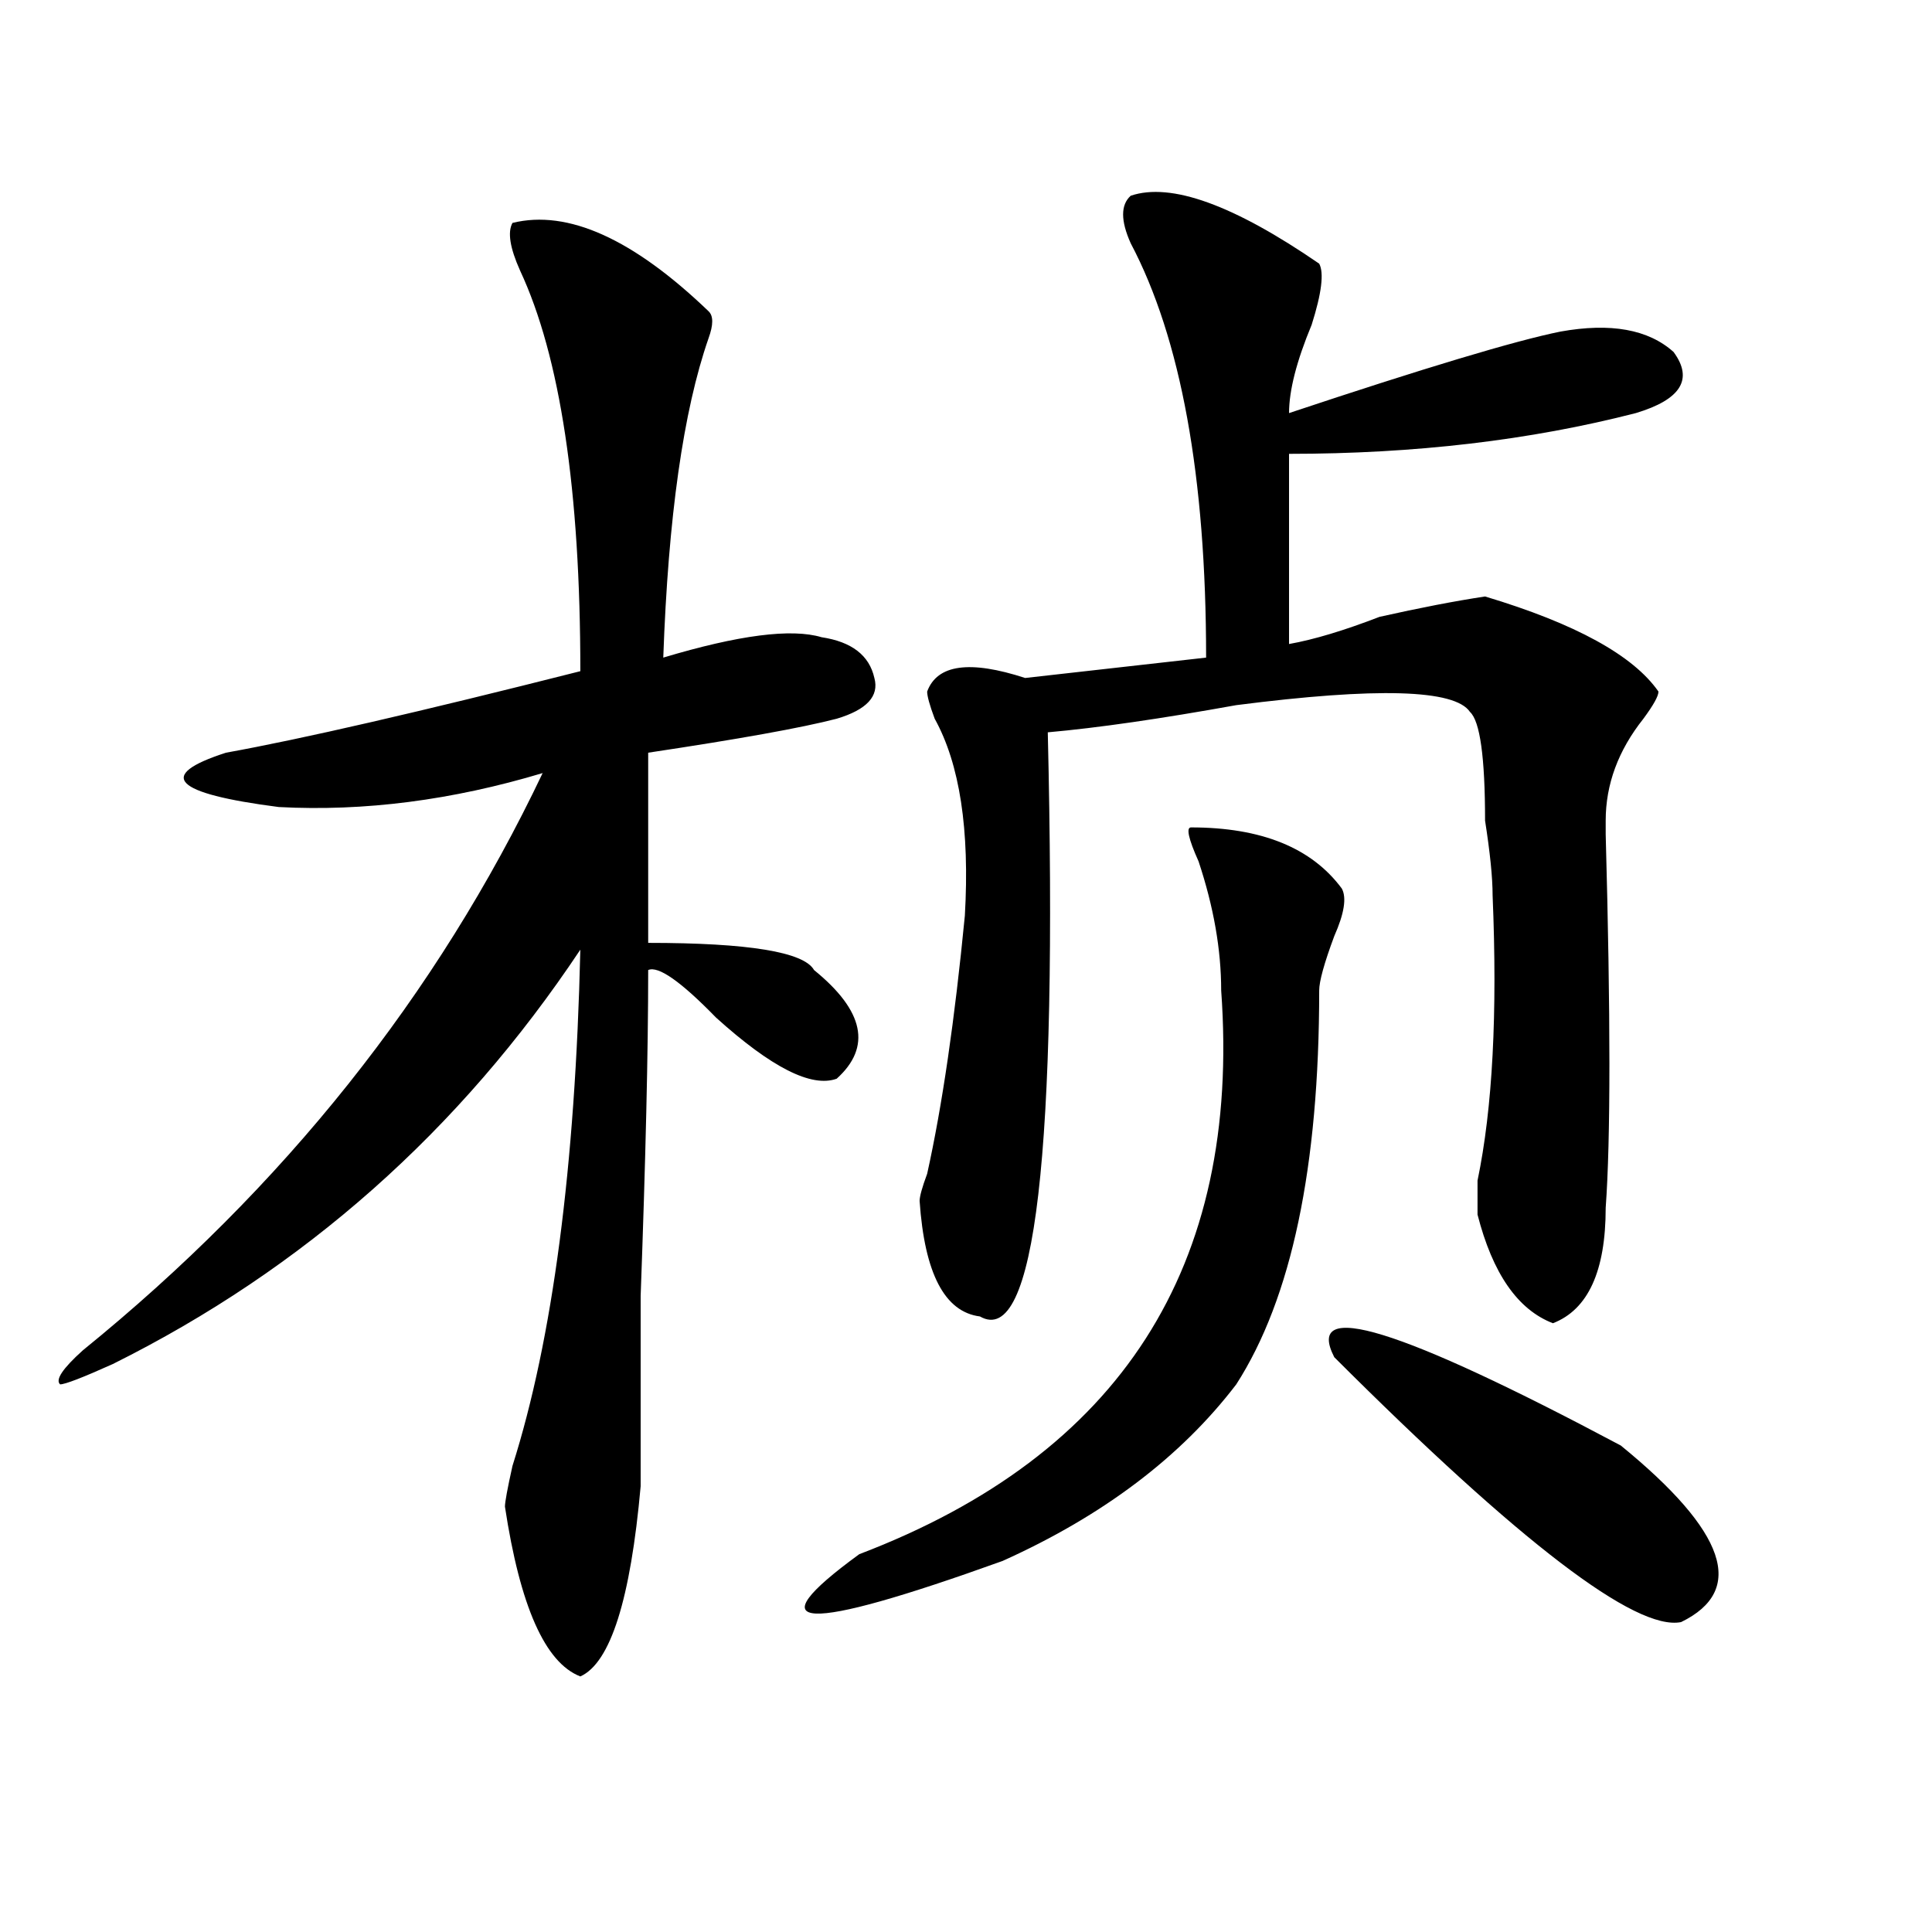 <?xml version="1.0" encoding="utf-8"?>
<!-- Generator: Adobe Illustrator 16.0.0, SVG Export Plug-In . SVG Version: 6.00 Build 0)  -->
<!DOCTYPE svg PUBLIC "-//W3C//DTD SVG 1.1//EN" "http://www.w3.org/Graphics/SVG/1.1/DTD/svg11.dtd">
<svg version="1.1" id="图层_1" xmlns="http://www.w3.org/2000/svg" xmlns:xlink="http://www.w3.org/1999/xlink" x="0px" y="0px"
	 width="1000px" height="1000px" viewBox="0 0 1000 1000" enable-background="new 0 0 1000 1000" xml:space="preserve">
<path d="M265.262,115.375c28.597-7.031,62.438,8.239,101.461,45.703c2.562,2.362,2.562,7.031,0,14.063
	c-13.048,37.519-20.853,92.615-23.414,165.234c39.023-11.7,66.34-15.216,81.949-10.547c15.609,2.362,24.694,9.394,27.316,21.094
	c2.562,9.394-3.902,16.425-19.512,21.094c-18.231,4.725-50.73,10.547-97.559,17.578v98.438c52.011,0,80.608,4.725,85.852,14.063
	c25.976,21.094,29.878,39.881,11.707,56.25c-13.048,4.725-33.841-5.822-62.438-31.641c-18.231-18.731-29.938-26.916-35.121-24.609
	c0,42.188-1.341,98.438-3.902,168.75c0,46.912,0,79.706,0,98.438c-5.243,58.557-15.609,91.406-31.219,98.438
	c-18.231-7.031-31.219-36.365-39.023-87.891c0-2.307,1.28-9.338,3.902-21.094c20.792-65.588,32.499-154.688,35.121-267.188
	C237.945,585.315,157.276,656.781,58.438,706c-15.609,7.031-24.755,10.547-27.316,10.547c-2.622-2.307,1.28-8.185,11.707-17.578
	c104.022-84.375,183.41-183.966,238.043-298.828c-46.828,14.063-92.376,19.94-136.582,17.578
	c-54.633-7.031-63.778-16.369-27.316-28.125c39.023-7.031,100.12-21.094,183.41-42.188c0-93.714-10.427-162.872-31.219-207.422
	C263.921,128.284,262.64,120.099,265.262,115.375z M616.473,428.266c36.401,0,62.438,10.547,78.047,31.641
	c2.562,4.725,1.28,12.909-3.902,24.609c-5.243,14.063-7.805,23.456-7.805,28.125c0,91.406-14.329,159.412-42.926,203.906
	c-28.657,37.519-68.962,68.006-120.973,91.406c-104.083,37.463-128.777,36.31-74.145-3.516
	c135.241-51.525,197.679-148.81,187.313-291.797c0-21.094-3.902-43.341-11.707-66.797
	C615.132,434.144,613.851,428.266,616.473,428.266z M585.254,101.313c20.792-7.031,53.292,4.724,97.559,35.156
	c2.562,4.724,1.28,15.271-3.902,31.641c-7.805,18.786-11.707,34.003-11.707,45.703c70.242-23.401,117.07-37.464,140.484-42.188
	c25.976-4.669,45.487-1.153,58.535,10.547c10.366,14.063,3.902,24.609-19.512,31.641c-54.633,14.063-114.509,21.094-179.508,21.094
	v98.438c12.987-2.307,28.597-7.031,46.828-14.063c20.792-4.669,39.023-8.185,54.633-10.547
	c46.828,14.063,76.706,30.487,89.754,49.219c0,2.362-2.622,7.031-7.805,14.063c-13.048,16.425-19.512,34.003-19.512,52.734v7.031
	c2.562,93.769,2.562,158.203,0,193.359c0,32.85-9.146,52.734-27.316,59.766c-18.231-7.031-31.219-25.763-39.023-56.25
	c0-2.307,0-8.185,0-17.578c7.805-37.463,10.366-86.682,7.805-147.656c0-9.338-1.341-22.247-3.902-38.672
	c0-32.794-2.622-51.525-7.805-56.25c-7.805-11.7-48.169-12.854-120.973-3.516c-39.023,7.031-71.583,11.756-97.559,14.063
	c5.183,217.969-6.524,318.769-35.121,302.344c-18.231-2.307-28.657-22.247-31.219-59.766c0-2.307,1.28-7.031,3.902-14.063
	c7.805-35.156,14.269-79.65,19.512-133.594c2.562-44.494-2.622-78.497-15.609-101.953c-2.622-7.031-3.902-11.7-3.902-14.063
	c5.183-14.063,22.073-16.369,50.73-7.031l93.656-10.547c0-93.714-13.048-165.234-39.023-214.453
	C580.011,114.222,580.011,106.036,585.254,101.313z M690.617,702.484c-15.609-30.432,33.78-15.216,148.289,45.703
	c54.633,44.55,64.999,74.981,31.219,91.406C846.711,844.263,786.835,798.615,690.617,702.484z"/>
</svg>
